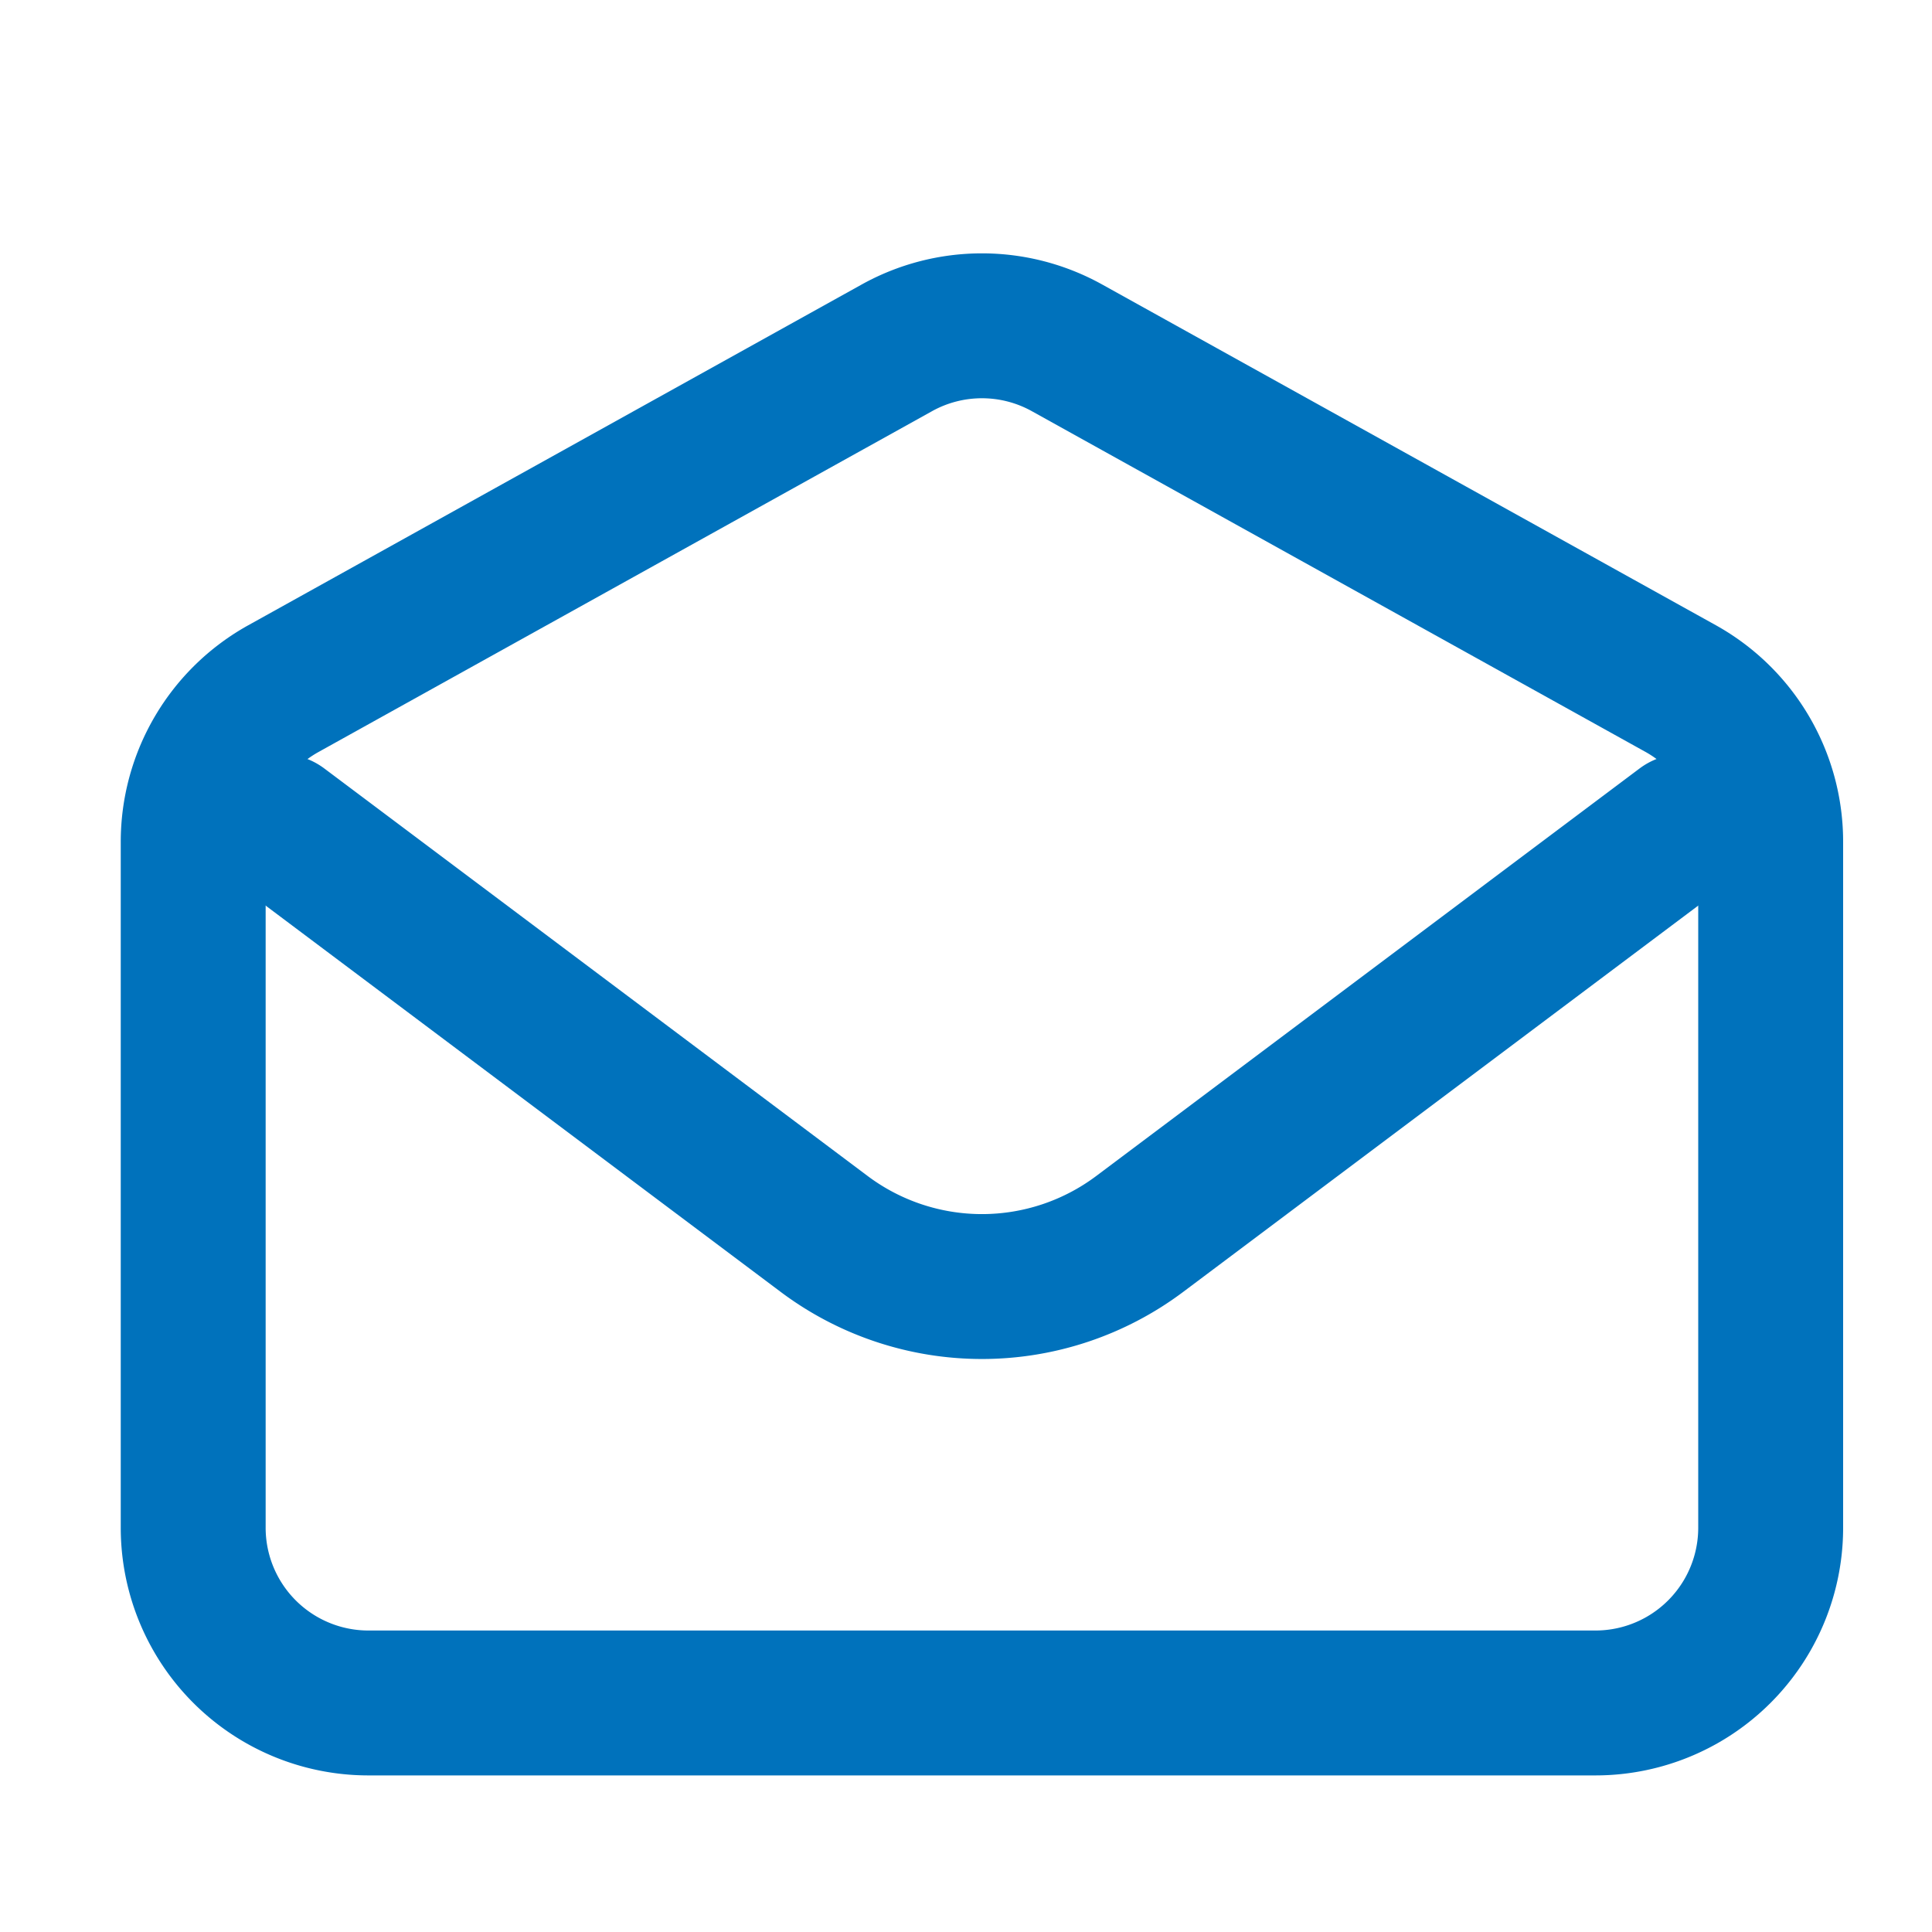 <svg xmlns="http://www.w3.org/2000/svg" xmlns:xlink="http://www.w3.org/1999/xlink" width="20" height="20" viewBox="0 0 20 20">
  <defs>
    <clipPath id="clip-Artboard_6">
      <rect width="20" height="20"/>
    </clipPath>
  </defs>
  <g id="Artboard_6" data-name="Artboard – 6" clip-path="url(#clip-Artboard_6)">
    <g id="email-open-svgrepo-com" transform="translate(-1 0.085)">
      <path id="Path_8744" data-name="Path 8744" d="M4,9l5.625,4.219a2.722,2.722,0,0,0,3.266,0L18.516,9" transform="translate(-0.093 -0.53)" fill="none" stroke="#0072bc" stroke-linecap="round" stroke-linejoin="round" stroke-width="1.5"/>
      <path id="Path_8745" data-name="Path 8745" d="M3,8.63a1.814,1.814,0,0,1,.933-1.586l6.351-3.528a1.814,1.814,0,0,1,1.762,0L18.4,7.044A1.814,1.814,0,0,1,19.33,8.63v7.1a1.814,1.814,0,0,1-1.814,1.814H4.814A1.814,1.814,0,0,1,3,15.728Z" transform="translate(0 0)" fill="none" stroke="#0072bc" stroke-linecap="round" stroke-width="1.5"/>
    </g>
  </g>
</svg>
